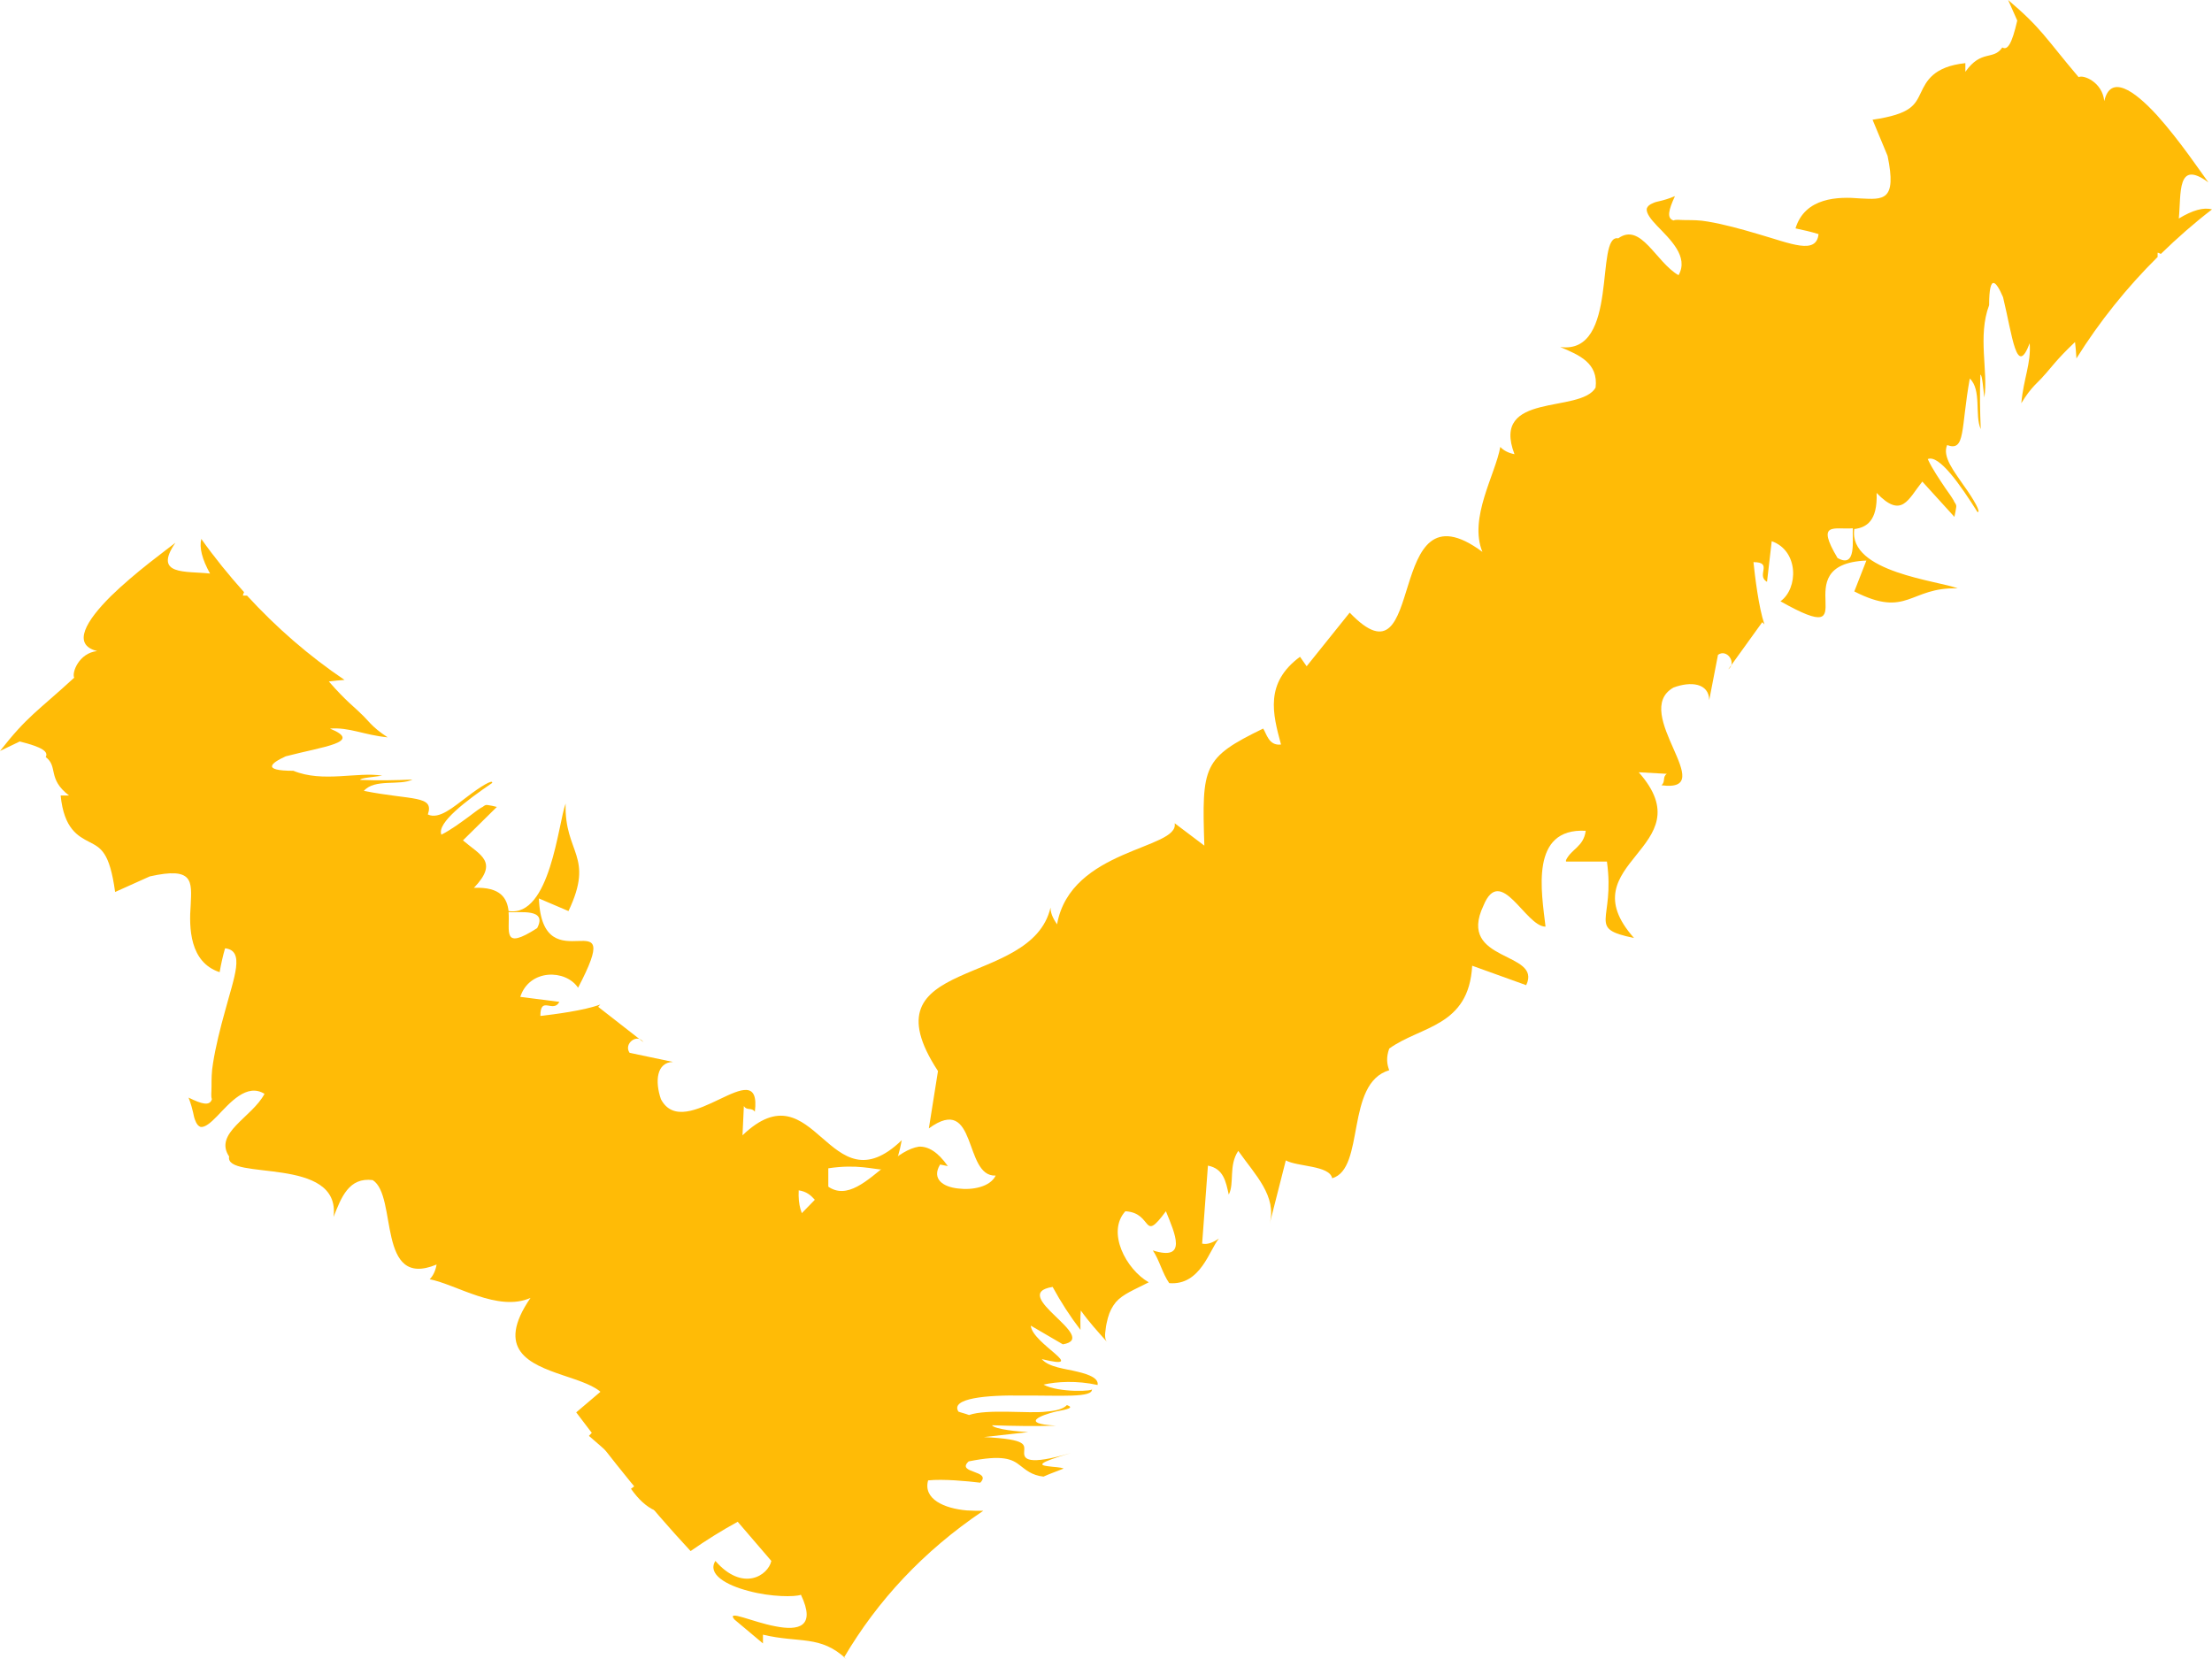 <svg width="24" height="18" viewBox="0 0 24 18" fill="none" xmlns="http://www.w3.org/2000/svg">
<path d="M9.158 17.983C9.519 17.369 10.018 16.829 10.668 16.392C10.609 16.392 10.549 16.392 10.49 16.388C10.244 16.367 10.014 16.264 10.07 16.062C10.236 16.045 10.494 16.07 10.636 16.087C10.767 15.95 10.367 15.988 10.51 15.856C10.882 15.781 10.981 15.831 11.069 15.901C11.128 15.946 11.195 16.008 11.322 16.021C11.394 15.988 11.469 15.963 11.54 15.934C11.509 15.918 11.433 15.918 11.374 15.909C11.275 15.897 11.243 15.876 11.62 15.765C11.144 15.905 11.108 15.827 11.112 15.757C11.112 15.678 11.164 15.617 10.676 15.592L11.156 15.538C11.065 15.534 10.791 15.509 10.763 15.464C11.001 15.472 11.235 15.476 11.457 15.468C11.057 15.447 11.299 15.353 11.453 15.316C11.584 15.291 11.659 15.274 11.576 15.245C11.536 15.287 11.461 15.307 11.35 15.316C11.164 15.34 10.712 15.283 10.514 15.353C10.47 15.336 10.43 15.328 10.399 15.316C10.307 15.171 10.708 15.134 11.092 15.142C11.489 15.138 11.873 15.171 11.846 15.068C11.889 15.097 11.485 15.113 11.322 15.023C11.465 14.99 11.683 14.977 11.909 15.027C11.921 14.957 11.826 14.915 11.691 14.883C11.56 14.85 11.382 14.837 11.303 14.746C11.83 14.874 11.199 14.581 11.184 14.383L11.532 14.586C11.949 14.515 10.926 14.041 11.421 13.963C11.513 14.132 11.612 14.284 11.723 14.429C11.723 14.363 11.719 14.301 11.727 14.219C11.814 14.342 11.913 14.45 12.012 14.561C11.984 14.532 11.988 14.474 11.996 14.425C12 14.379 12.012 14.334 12.02 14.301C12.04 14.227 12.068 14.177 12.107 14.128C12.183 14.041 12.302 13.996 12.464 13.913C12.218 13.773 12.004 13.369 12.21 13.142C12.516 13.159 12.389 13.497 12.65 13.142C12.749 13.386 12.888 13.687 12.508 13.567C12.579 13.67 12.611 13.814 12.686 13.922C13.027 13.95 13.122 13.559 13.225 13.439C13.174 13.472 13.106 13.509 13.043 13.493L13.106 12.647C13.277 12.68 13.3 12.821 13.332 12.961C13.396 12.837 13.328 12.647 13.435 12.487C13.622 12.751 13.855 12.977 13.776 13.278L13.951 12.59C14.074 12.66 14.426 12.643 14.454 12.784C14.815 12.68 14.593 11.753 15.073 11.612C15.049 11.55 15.037 11.476 15.073 11.377C15.414 11.13 15.937 11.142 15.973 10.478L16.559 10.689C16.738 10.318 15.802 10.445 16.095 9.827C16.282 9.369 16.551 10.054 16.769 10.054C16.726 9.682 16.595 8.981 17.205 9.014C17.182 9.188 17.051 9.208 16.991 9.332V9.348H17.435C17.526 10 17.209 10.07 17.729 10.177C16.995 9.353 18.51 9.204 17.78 8.379L18.085 8.396C18.034 8.429 18.074 8.482 18.026 8.52C18.672 8.606 17.685 7.728 18.157 7.46C18.343 7.39 18.541 7.41 18.545 7.596L18.64 7.105C18.736 7.035 18.847 7.192 18.752 7.262L19.12 6.751L19.144 6.775C19.081 6.59 19.041 6.252 19.025 6.099C19.243 6.099 19.049 6.243 19.172 6.313L19.223 5.872C19.517 5.975 19.513 6.384 19.318 6.524C20.302 7.08 19.326 6.12 20.25 6.082L20.119 6.417C20.698 6.713 20.718 6.367 21.241 6.384C21.039 6.301 20.052 6.21 20.119 5.74C20.25 5.724 20.373 5.654 20.361 5.348C20.634 5.633 20.702 5.419 20.857 5.225L21.205 5.608C21.213 5.571 21.221 5.534 21.225 5.501C21.229 5.468 21.205 5.456 21.198 5.431C21.166 5.377 21.134 5.336 21.106 5.295C21.043 5.2 20.968 5.093 20.916 4.981C21.039 4.928 21.273 5.266 21.455 5.555C21.499 5.567 21.416 5.419 21.308 5.27C21.205 5.118 21.071 4.957 21.126 4.829C21.328 4.903 21.273 4.656 21.372 4.107C21.503 4.231 21.423 4.507 21.491 4.656C21.483 4.466 21.479 4.272 21.487 4.066C21.507 4.058 21.519 4.231 21.53 4.313C21.574 4.037 21.455 3.645 21.582 3.311C21.582 2.953 21.661 3.056 21.733 3.225C21.836 3.649 21.879 4.103 22.022 3.724C22.038 3.946 21.955 4.107 21.931 4.375C22.042 4.19 22.117 4.148 22.177 4.074C22.244 4.004 22.308 3.905 22.514 3.711C22.521 3.773 22.526 3.831 22.529 3.889C22.779 3.489 23.077 3.118 23.41 2.788C23.41 2.771 23.41 2.755 23.41 2.742C23.421 2.742 23.433 2.751 23.445 2.755C23.624 2.581 23.806 2.421 24 2.272C23.909 2.247 23.79 2.28 23.64 2.371C23.667 2.099 23.616 1.724 23.961 1.979C23.885 1.876 23.651 1.526 23.402 1.249C23.152 0.977 22.898 0.804 22.831 1.097C22.811 0.891 22.605 0.808 22.553 0.837C22.192 0.412 22.157 0.313 21.788 0L21.887 0.223C21.828 0.482 21.78 0.548 21.725 0.515C21.626 0.66 21.499 0.532 21.324 0.779V0.685C20.976 0.722 20.9 0.882 20.841 1.006C20.777 1.138 20.738 1.237 20.317 1.299L20.48 1.691C20.583 2.186 20.432 2.165 20.183 2.153C19.945 2.132 19.584 2.14 19.481 2.478C19.564 2.495 19.651 2.515 19.731 2.54C19.707 2.767 19.433 2.643 19.077 2.54C18.898 2.487 18.704 2.433 18.529 2.404C18.442 2.388 18.363 2.388 18.292 2.388C18.22 2.388 18.189 2.379 18.157 2.392C18.081 2.367 18.105 2.276 18.173 2.128C18.034 2.186 17.982 2.181 17.939 2.202C17.895 2.219 17.875 2.239 17.867 2.264C17.86 2.313 17.911 2.379 17.978 2.449C18.117 2.594 18.327 2.784 18.212 2.986C17.966 2.845 17.804 2.408 17.558 2.586C17.3 2.532 17.574 3.852 16.928 3.765C17.134 3.852 17.344 3.938 17.312 4.206C17.146 4.491 16.171 4.247 16.432 4.928C16.365 4.915 16.313 4.887 16.278 4.849C16.226 5.146 15.933 5.621 16.084 5.988C15.001 5.184 15.497 7.538 14.644 6.647L14.177 7.229L14.105 7.126C13.721 7.41 13.808 7.744 13.899 8.078C13.764 8.095 13.741 7.955 13.705 7.905C13.051 8.223 13.039 8.309 13.067 9.175L12.745 8.932C12.797 9.216 11.616 9.204 11.469 10.029C11.445 9.992 11.398 9.926 11.398 9.847C11.191 10.738 9.356 10.367 10.177 11.621L10.078 12.243C10.609 11.856 10.45 12.771 10.803 12.755C10.743 12.878 10.553 12.915 10.395 12.895C10.232 12.878 10.105 12.792 10.2 12.635L10.284 12.652C10.173 12.495 10.07 12.437 9.97 12.441C9.859 12.458 9.745 12.536 9.634 12.627C9.408 12.808 9.19 13.023 8.979 12.87C8.21 13.707 7.255 14.466 6.252 15.324C6.625 15.819 7.029 16.33 7.493 16.829C7.659 16.713 7.83 16.606 8.004 16.511L8.369 16.936C8.333 17.097 8.056 17.274 7.762 16.936C7.671 17.08 7.881 17.2 8.123 17.262C8.365 17.328 8.627 17.328 8.69 17.303C8.857 17.654 8.662 17.695 8.412 17.645C8.167 17.6 7.877 17.46 7.968 17.571L8.278 17.831V17.736C8.674 17.831 8.9 17.736 9.182 18L9.158 17.983ZM20.103 5.732C20.095 5.856 20.147 6.173 19.937 6.054C19.699 5.654 19.905 5.748 20.103 5.732Z" fill="#FFBB06"/>
<path d="M6.946 16.078L6.846 16.153C6.93 16.272 7.013 16.346 7.104 16.388C7.608 15.373 8.424 14.561 9.415 14.054C9.047 13.86 9.665 13.592 9.665 13.369C9.308 13.414 8.634 13.55 8.666 12.915C8.833 12.94 8.852 13.076 8.971 13.138H8.987V12.676C9.613 12.581 9.681 12.911 9.784 12.371C8.991 13.134 8.848 11.559 8.056 12.318L8.071 12C8.103 12.054 8.155 12.012 8.19 12.062C8.274 11.39 7.429 12.416 7.171 11.926C7.104 11.732 7.124 11.526 7.302 11.522L6.831 11.423C6.763 11.324 6.914 11.208 6.981 11.307L6.49 10.924L6.513 10.899C6.335 10.965 6.01 11.006 5.863 11.023C5.863 10.796 6.002 10.998 6.069 10.87L5.645 10.816C5.744 10.511 6.137 10.515 6.272 10.717C6.807 9.695 5.883 10.709 5.847 9.748L6.168 9.885C6.454 9.282 6.121 9.262 6.137 8.718C6.057 8.928 5.97 9.955 5.518 9.885C5.502 9.748 5.435 9.621 5.142 9.633C5.415 9.348 5.209 9.278 5.023 9.118L5.391 8.755C5.356 8.746 5.32 8.738 5.288 8.734C5.257 8.73 5.245 8.755 5.221 8.763C5.169 8.796 5.13 8.829 5.09 8.858C4.999 8.924 4.896 9.002 4.789 9.056C4.737 8.928 5.062 8.685 5.34 8.495C5.352 8.449 5.209 8.536 5.066 8.647C4.92 8.755 4.765 8.895 4.642 8.837C4.714 8.627 4.476 8.685 3.948 8.581C4.067 8.445 4.333 8.528 4.476 8.458C4.293 8.466 4.107 8.47 3.909 8.462C3.901 8.441 4.067 8.429 4.147 8.416C3.881 8.371 3.504 8.495 3.183 8.363C2.838 8.363 2.938 8.28 3.1 8.206C3.508 8.099 3.945 8.054 3.58 7.905C3.794 7.889 3.948 7.975 4.206 8C4.028 7.885 3.988 7.806 3.917 7.744C3.849 7.674 3.754 7.608 3.568 7.394C3.627 7.386 3.683 7.381 3.738 7.377C3.354 7.118 2.997 6.808 2.68 6.462C2.664 6.462 2.648 6.462 2.636 6.462C2.636 6.449 2.644 6.437 2.648 6.425C2.482 6.239 2.327 6.049 2.184 5.847C2.161 5.942 2.192 6.066 2.279 6.223C2.018 6.194 1.657 6.247 1.903 5.889C1.804 5.967 1.467 6.21 1.201 6.47C0.94 6.73 0.773 6.994 1.054 7.064C0.856 7.085 0.777 7.299 0.805 7.353C0.396 7.728 0.301 7.765 0 8.148L0.214 8.045C0.464 8.107 0.527 8.157 0.496 8.214C0.634 8.318 0.511 8.449 0.749 8.631H0.658C0.694 8.994 0.848 9.072 0.967 9.134C1.094 9.2 1.189 9.241 1.249 9.678L1.625 9.509C2.101 9.402 2.081 9.559 2.069 9.819C2.05 10.066 2.057 10.441 2.383 10.548C2.398 10.462 2.418 10.371 2.442 10.289C2.66 10.313 2.541 10.598 2.442 10.969C2.39 11.155 2.339 11.357 2.311 11.538C2.295 11.629 2.295 11.711 2.295 11.786C2.295 11.86 2.287 11.893 2.299 11.926C2.276 12.004 2.188 11.979 2.046 11.909C2.101 12.054 2.097 12.107 2.117 12.153C2.133 12.198 2.153 12.219 2.176 12.227C2.224 12.235 2.287 12.181 2.355 12.111C2.494 11.967 2.676 11.748 2.87 11.868C2.735 12.124 2.315 12.293 2.486 12.548C2.434 12.816 3.703 12.532 3.619 13.204C3.703 12.99 3.786 12.771 4.044 12.804C4.317 12.977 4.083 13.992 4.737 13.72C4.725 13.79 4.698 13.843 4.662 13.88C4.947 13.934 5.403 14.239 5.756 14.082C4.983 15.208 7.247 14.693 6.39 15.579L6.949 16.066L6.946 16.078ZM5.518 9.897C5.637 9.905 5.943 9.852 5.828 10.07C5.443 10.318 5.534 10.103 5.518 9.897Z" fill="#FFBB06"/>
</svg>
